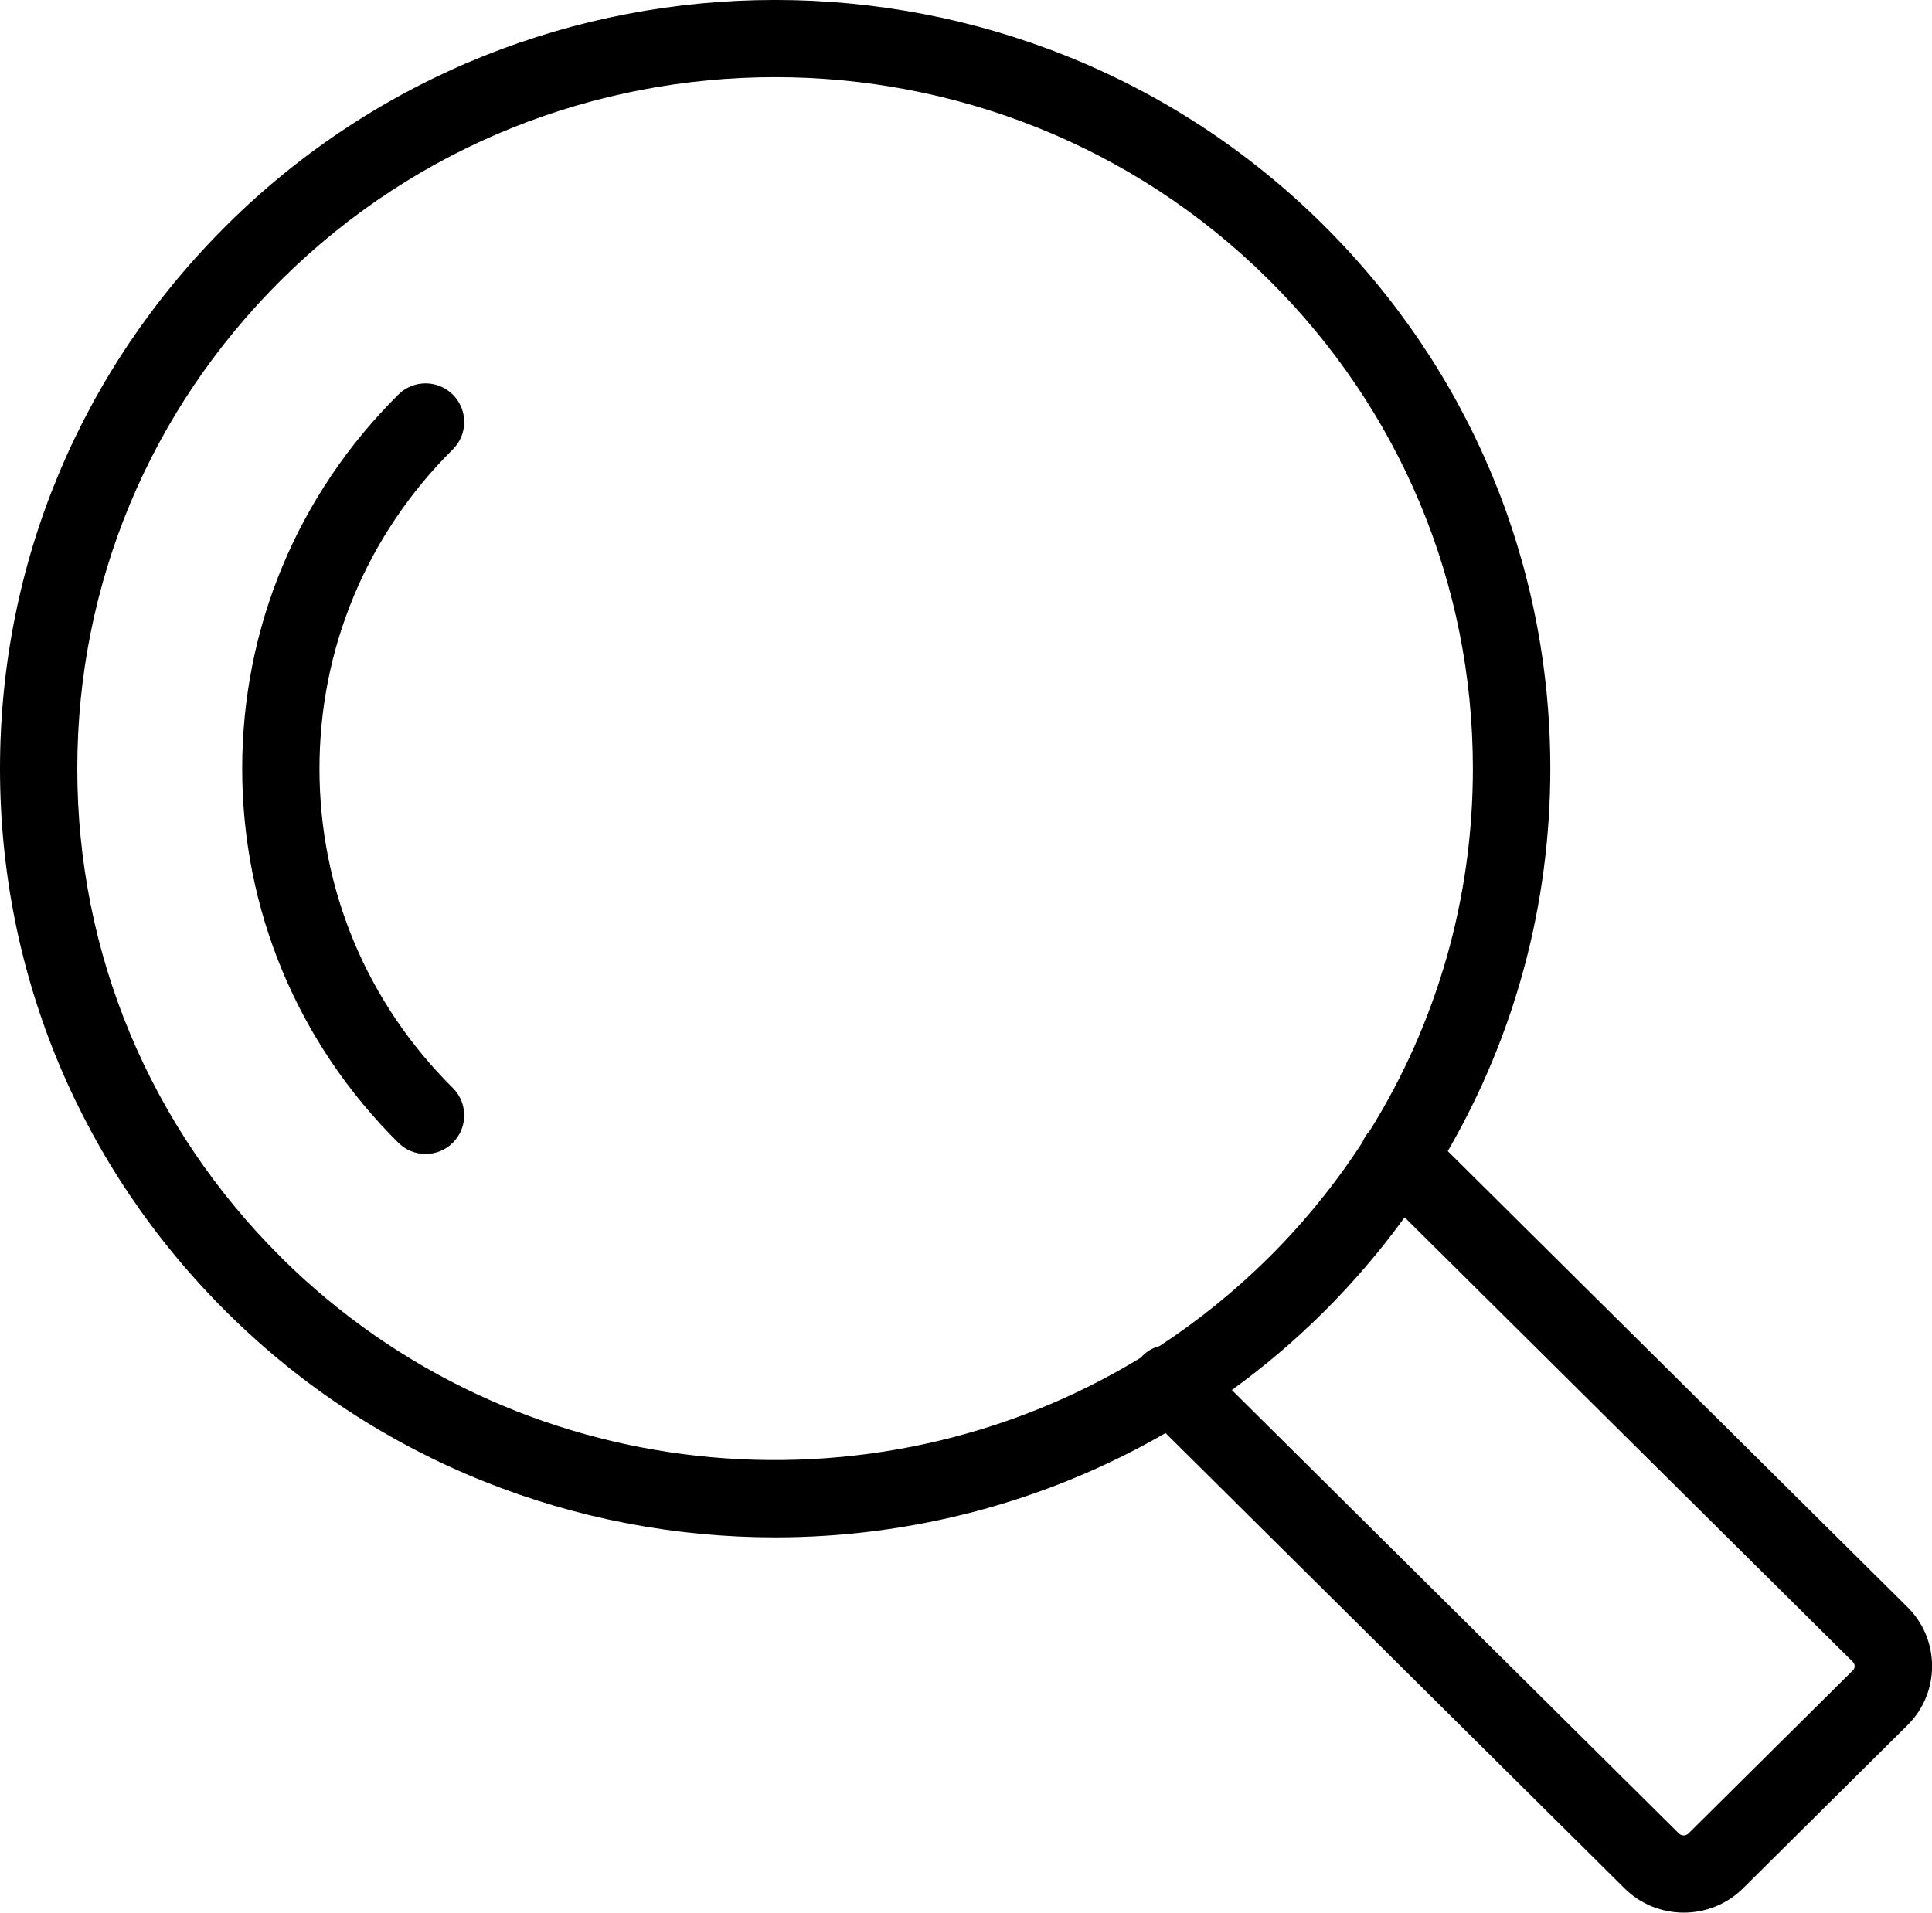 <?xml version="1.0" encoding="UTF-8"?><svg id="_レイヤー_2" xmlns="http://www.w3.org/2000/svg" viewBox="0 0 25 24.755"><g id="_レイヤー_1-2"><path d="M24.681,20.799l-5.947-5.9c.864-1.49,1.327-3.185,1.327-4.95,0-2.66-1.044-5.16-2.939-7.04C13.211-.97,6.849-.97,2.939,2.909,1.044,4.789,0,7.289,0,9.949c0,2.66,1.044,5.16,2.939,7.04,1.955,1.939,4.523,2.909,7.091,2.909,1.749,0,3.497-.451,5.052-1.35l5.94,5.893c.211.209.488.314.766.314.277,0,.555-.105.766-.314l2.128-2.111c.206-.204.319-.476.319-.765,0-.289-.113-.561-.319-.765ZM3.643,16.279c-1.705-1.691-2.643-3.939-2.643-6.33,0-2.391.939-4.639,2.643-6.33C5.404,1.872,7.717.999,10.03.999c2.313,0,4.626.873,6.386,2.62,1.705,1.691,2.643,3.939,2.643,6.33,0,1.68-.465,3.289-1.333,4.684-.042.046-.075.097-.097.152-.346.533-.751,1.034-1.214,1.494-.439.435-.912.816-1.411,1.143-.081.022-.158.063-.221.127-.006.006-.01.013-.016.02-3.48,2.128-8.111,1.7-11.125-1.29ZM23.976,21.62l-2.128,2.111c-.033.033-.09.033-.123,0l-5.785-5.74c.413-.299.808-.633,1.18-1.002.389-.386.74-.799,1.056-1.233l5.8,5.754c.019.019.023.041.023.055,0,.015-.004.036-.024.055Z"/><path d="M5.862,5.11c-.195-.196-.511-.197-.707-.003-1.303,1.293-2.021,3.012-2.021,4.842,0,1.829.718,3.549,2.021,4.842.098.097.225.145.352.145.129,0,.257-.049.355-.148.194-.196.193-.513-.003-.707-1.113-1.104-1.725-2.571-1.725-4.132,0-1.56.613-3.028,1.725-4.132.196-.194.197-.511.003-.707Z"/></g></svg>